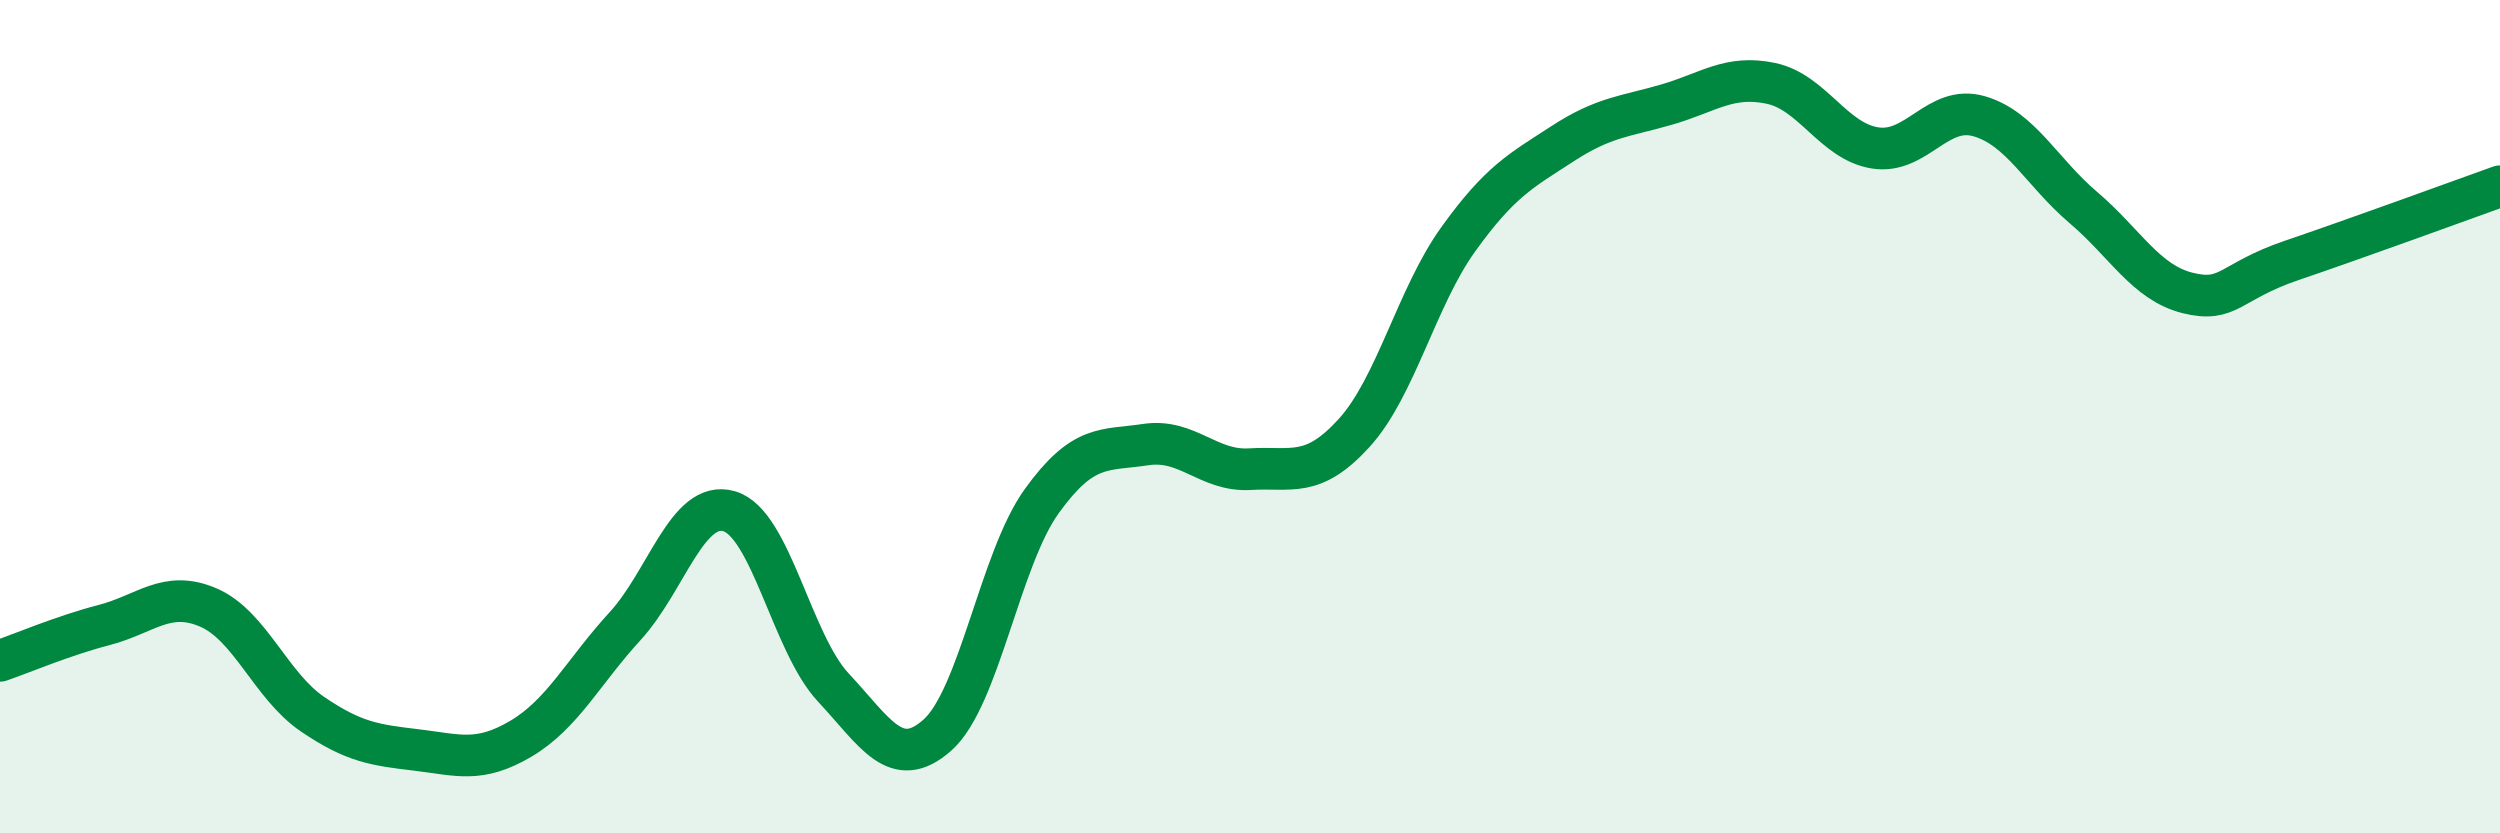 
    <svg width="60" height="20" viewBox="0 0 60 20" xmlns="http://www.w3.org/2000/svg">
      <path
        d="M 0,15.86 C 0.5,15.69 1.5,15.26 2.5,15 C 3.5,14.74 4,14.15 5,14.58 C 6,15.01 6.5,16.46 7.5,17.14 C 8.5,17.82 9,17.88 10,18 C 11,18.12 11.5,18.32 12.5,17.73 C 13.5,17.14 14,16.12 15,15.03 C 16,13.94 16.5,11.98 17.5,12.27 C 18.5,12.56 19,15.43 20,16.5 C 21,17.57 21.5,18.53 22.5,17.64 C 23.5,16.75 24,13.42 25,12.03 C 26,10.64 26.5,10.82 27.5,10.67 C 28.5,10.52 29,11.32 30,11.26 C 31,11.2 31.5,11.49 32.5,10.39 C 33.5,9.29 34,7.13 35,5.74 C 36,4.35 36.5,4.1 37.5,3.45 C 38.5,2.8 39,2.8 40,2.51 C 41,2.22 41.5,1.79 42.5,2 C 43.5,2.21 44,3.39 45,3.55 C 46,3.71 46.5,2.5 47.5,2.79 C 48.5,3.08 49,4.13 50,4.98 C 51,5.83 51.5,6.78 52.5,7.03 C 53.5,7.28 53.5,6.76 55,6.25 C 56.5,5.74 59,4.83 60,4.47L60 20L0 20Z"
        fill="#008740"
        opacity="0.1"
        stroke-linecap="round"
        stroke-linejoin="round"
      />
      <path
        d="M 0,15.86 C 0.5,15.69 1.5,15.26 2.5,15 C 3.5,14.74 4,14.15 5,14.58 C 6,15.01 6.5,16.46 7.5,17.14 C 8.5,17.82 9,17.88 10,18 C 11,18.12 11.5,18.32 12.5,17.73 C 13.5,17.14 14,16.12 15,15.03 C 16,13.94 16.5,11.98 17.5,12.27 C 18.5,12.56 19,15.43 20,16.5 C 21,17.57 21.5,18.53 22.5,17.64 C 23.5,16.75 24,13.42 25,12.03 C 26,10.64 26.5,10.82 27.5,10.67 C 28.5,10.52 29,11.32 30,11.26 C 31,11.2 31.5,11.49 32.5,10.39 C 33.5,9.29 34,7.13 35,5.74 C 36,4.35 36.5,4.1 37.5,3.45 C 38.5,2.8 39,2.8 40,2.51 C 41,2.22 41.5,1.79 42.5,2 C 43.5,2.21 44,3.39 45,3.55 C 46,3.71 46.5,2.5 47.5,2.79 C 48.5,3.08 49,4.13 50,4.98 C 51,5.83 51.5,6.78 52.5,7.03 C 53.5,7.28 53.5,6.76 55,6.25 C 56.5,5.74 59,4.83 60,4.47"
        stroke="#008740"
        stroke-width="1"
        fill="none"
        stroke-linecap="round"
        stroke-linejoin="round"
      />
    </svg>
  